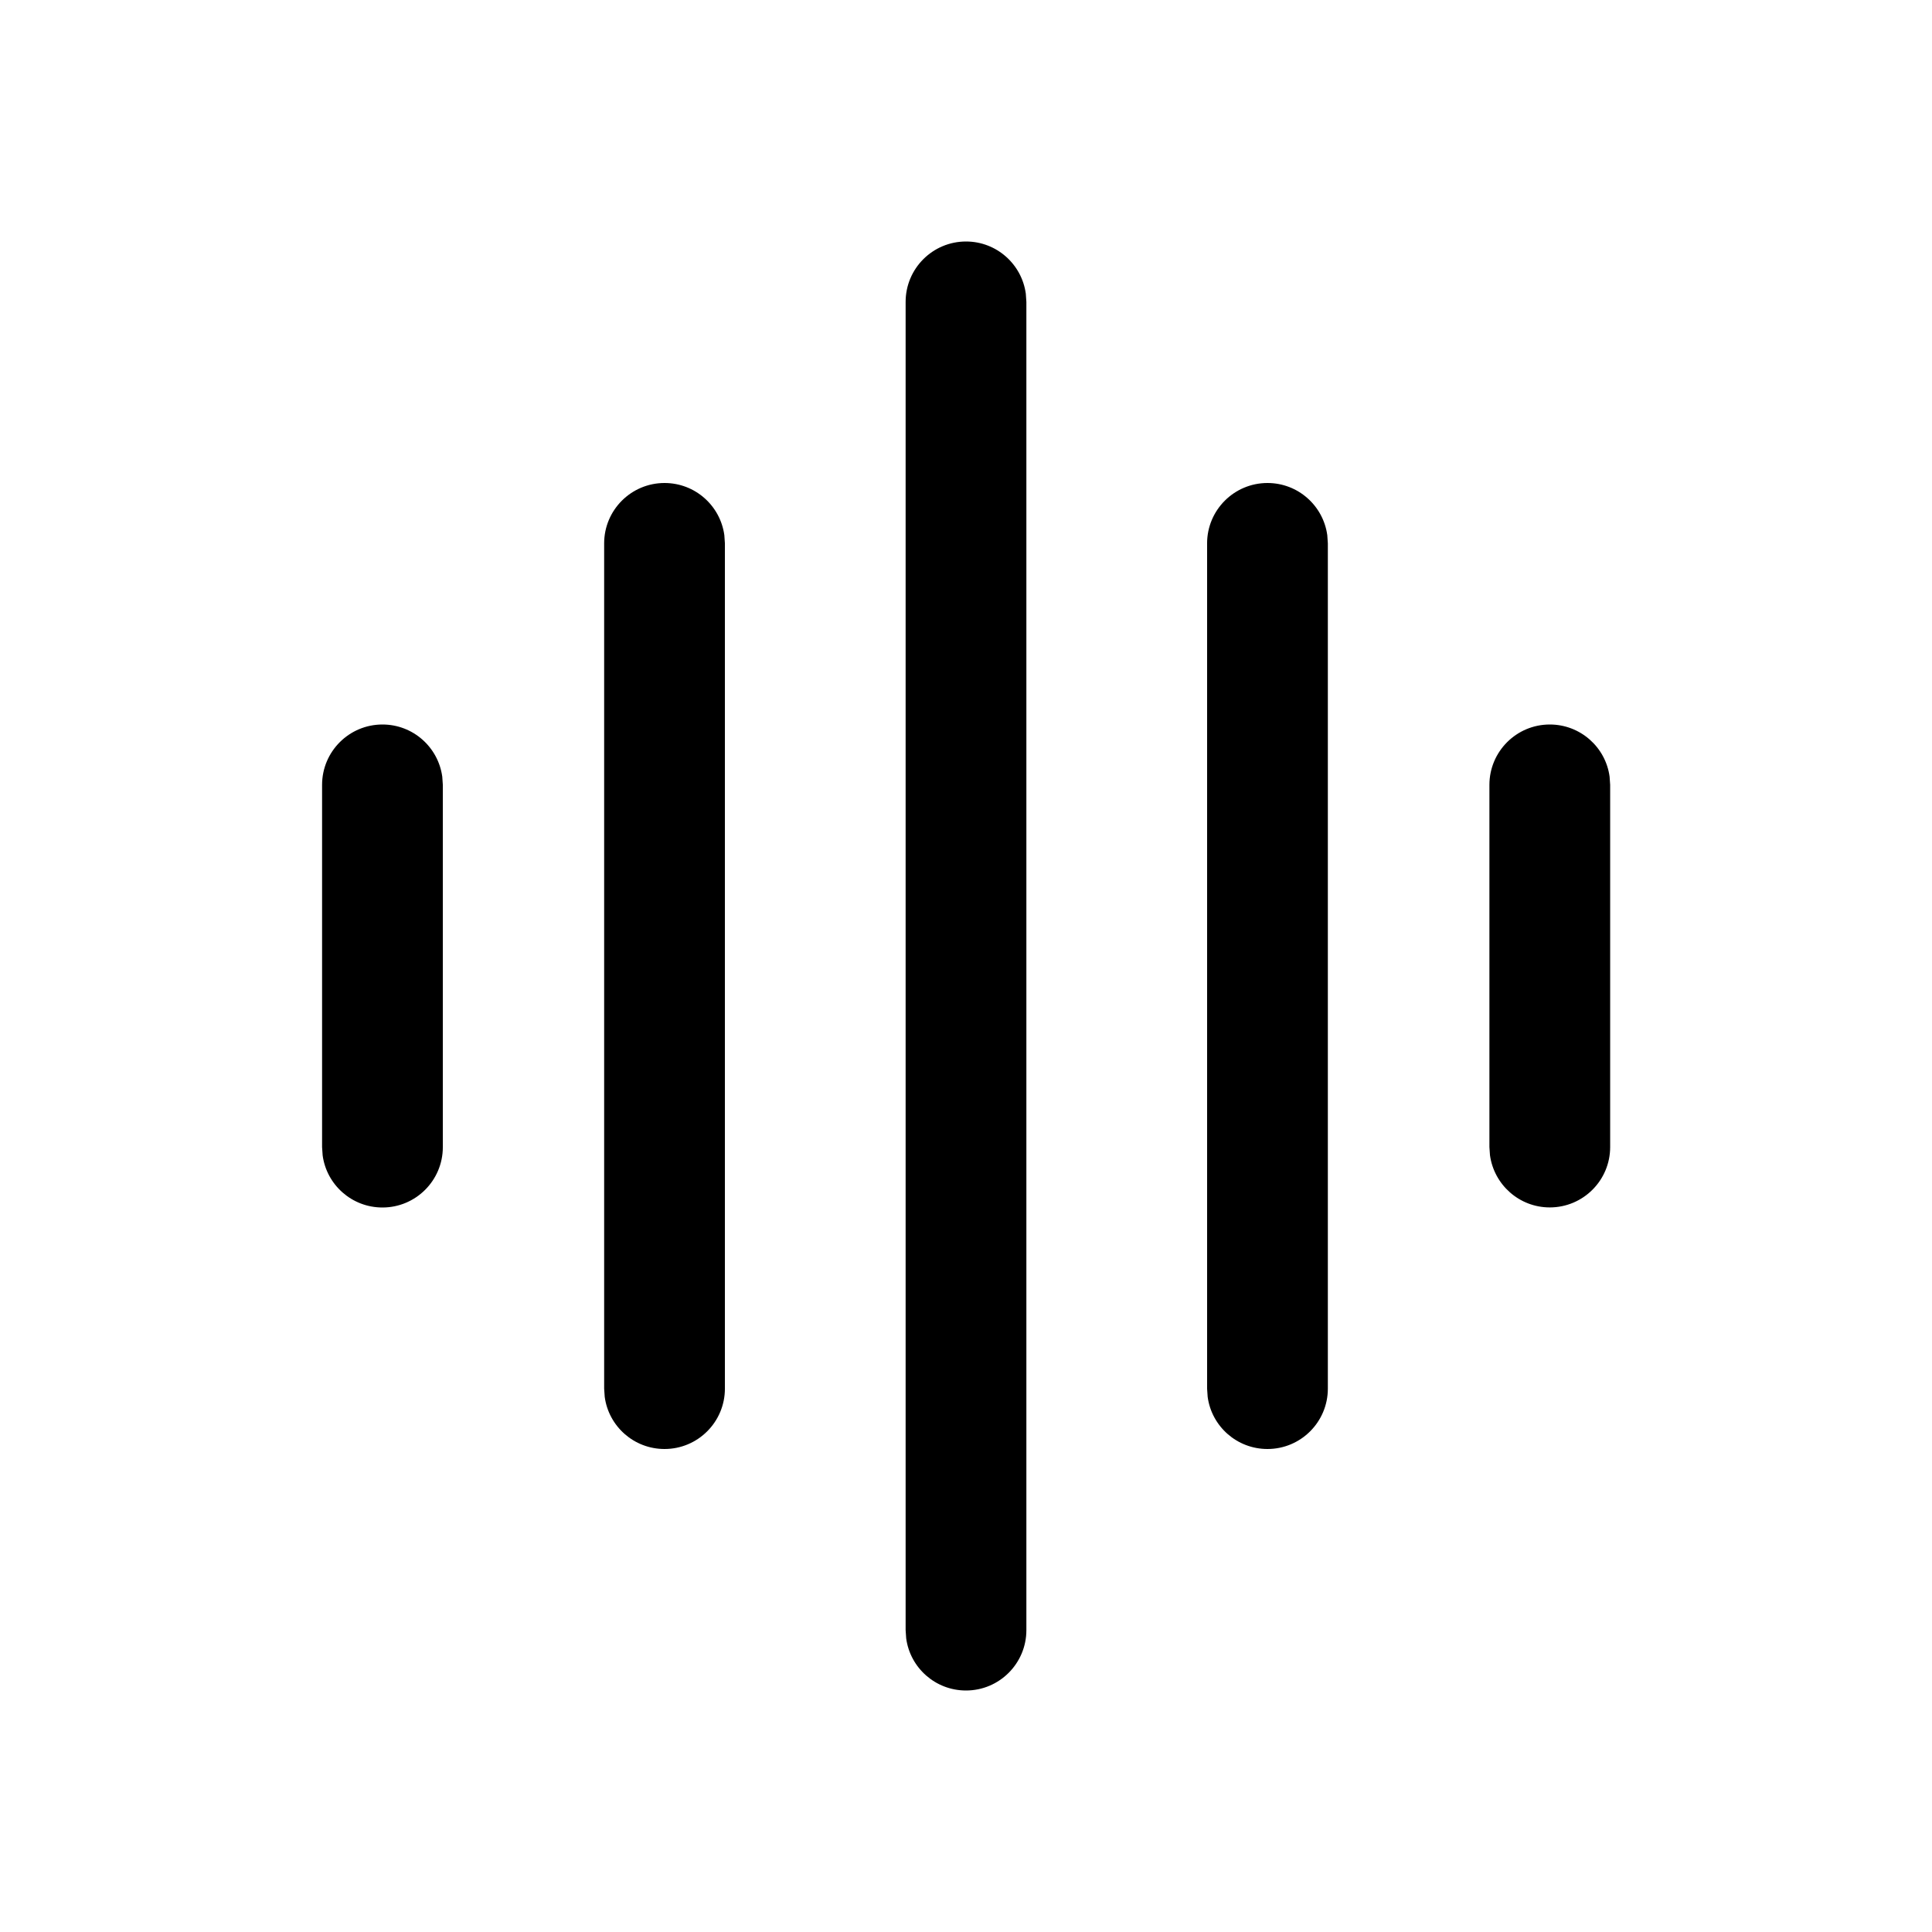 <svg xmlns="http://www.w3.org/2000/svg" viewBox="0 0 24 24" fill="none"><path d="M12 3C12.38 3 12.693 3.282 12.743 3.648L12.75 3.75V20.25C12.75 20.664 12.414 21 12 21C11.62 21 11.306 20.718 11.257 20.352L11.25 20.25V3.75C11.25 3.336 11.586 3 12 3ZM8.255 6C8.635 6 8.948 6.282 8.998 6.648L9.005 6.75V17.25C9.005 17.664 8.669 18 8.255 18C7.875 18 7.561 17.718 7.512 17.352L7.505 17.25V6.75C7.505 6.336 7.841 6 8.255 6ZM15.745 6C16.125 6 16.438 6.282 16.488 6.648L16.495 6.75V17.25C16.495 17.664 16.159 18 15.745 18C15.365 18 15.051 17.718 15.002 17.352L14.995 17.25V6.75C14.995 6.336 15.331 6 15.745 6ZM4.751 9C5.131 9 5.444 9.282 5.494 9.648L5.501 9.75V14.25C5.501 14.664 5.165 15 4.751 15C4.371 15 4.057 14.718 4.008 14.352L4.001 14.25V9.75C4.001 9.336 4.337 9 4.751 9ZM19.252 9C19.632 9 19.946 9.282 19.995 9.648L20.002 9.75V14.249C20.002 14.663 19.666 14.999 19.252 14.999C18.872 14.999 18.559 14.716 18.509 14.35L18.502 14.249V9.75C18.502 9.336 18.838 9 19.252 9Z" fill="currentColor"/></svg>